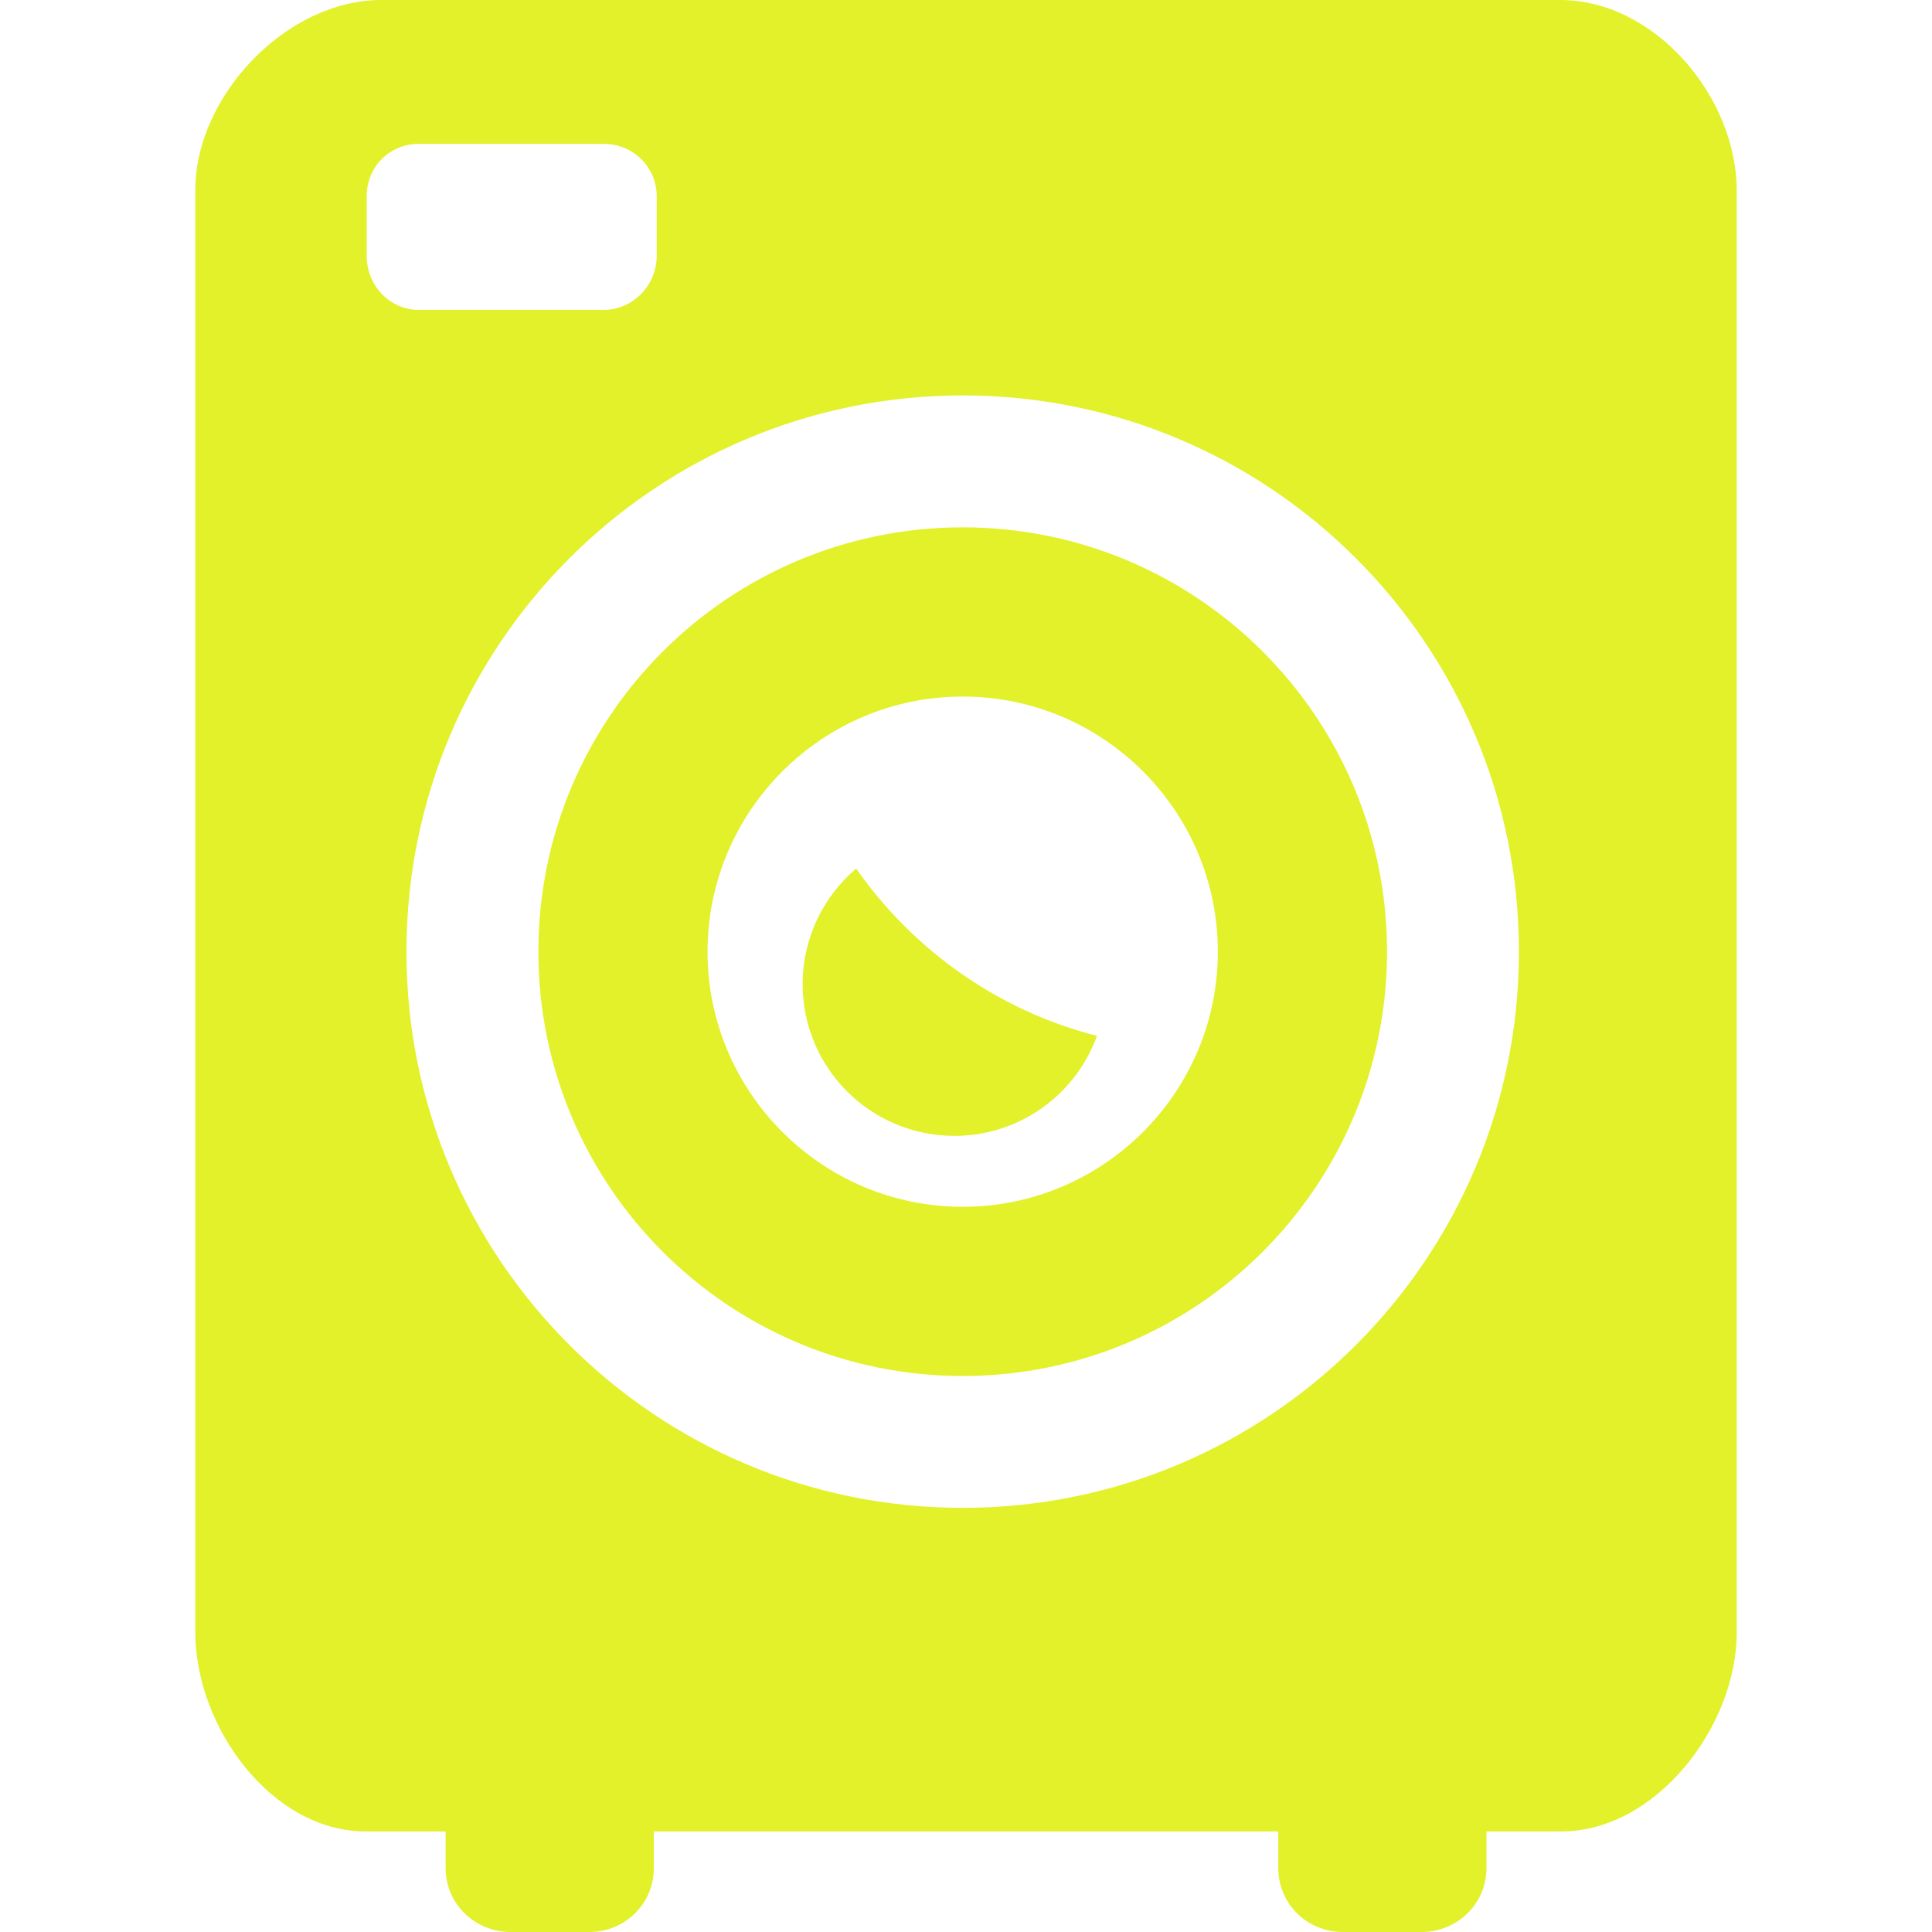 <?xml version="1.0"?>
<svg xmlns="http://www.w3.org/2000/svg" xmlns:xlink="http://www.w3.org/1999/xlink" version="1.1" id="Capa_1" x="0px" y="0px" width="512px" height="512px" viewBox="0 0 44.648 44.648" style="enable-background:new 0 0 44.648 44.648;" xml:space="preserve"><g><g>
	<g>
		<path d="M36.057,0H8.806C6.629,0,4.514,2.21,4.514,4.388v33.34c0.001,2.177,1.761,4.596,3.937,4.596h1.847v0.846    c0,0.83,0.68,1.479,1.509,1.479h1.803c0.83,0,1.499-0.648,1.499-1.479v-0.846h14.432v0.846c0,0.83,0.668,1.479,1.498,1.479h1.804    c0.83,0,1.509-0.648,1.509-1.479v-0.846h1.732c2.177,0,4.051-2.418,4.051-4.596V4.406C40.135,2.228,38.234,0,36.057,0z     M8.474,5.913V4.536c0-0.682,0.529-1.212,1.21-1.212h4.262c0.682,0,1.23,0.53,1.23,1.212v1.377c0,0.681-0.548,1.249-1.23,1.249    H9.684C9.003,7.162,8.474,6.595,8.474,5.913z M22.248,34.846c-7.1,0-12.855-5.754-12.855-12.854    c0-7.099,5.755-12.854,12.855-12.854c7.099,0,12.854,5.755,12.854,12.854C35.102,29.092,29.347,34.846,22.248,34.846z" data-original="#000000" class="active-path" data-old_color="#000000" fill="#E2F129"/>
		<path d="M22.248,12.187c-5.416,0-9.806,4.39-9.806,9.805c0,5.416,4.39,9.807,9.806,9.807c5.417,0,9.806-4.391,9.806-9.807    S27.664,12.187,22.248,12.187z M22.248,27.889c-3.252,0-5.897-2.646-5.897-5.896s2.645-5.896,5.897-5.896    c3.25,0,5.896,2.645,5.896,5.896C28.145,25.243,25.5,27.889,22.248,27.889z" data-original="#000000" class="active-path" data-old_color="#000000" fill="#E2F129"/>
		<path d="M19.786,20.072c-0.756,0.644-1.237,1.6-1.237,2.671c0,1.938,1.57,3.507,3.508,3.507c1.518,0,2.807-0.965,3.294-2.312    C23.076,23.363,21.104,21.957,19.786,20.072z" data-original="#000000" class="active-path" data-old_color="#000000" fill="#E2F129"/>
	</g>
</g></g> </svg>
